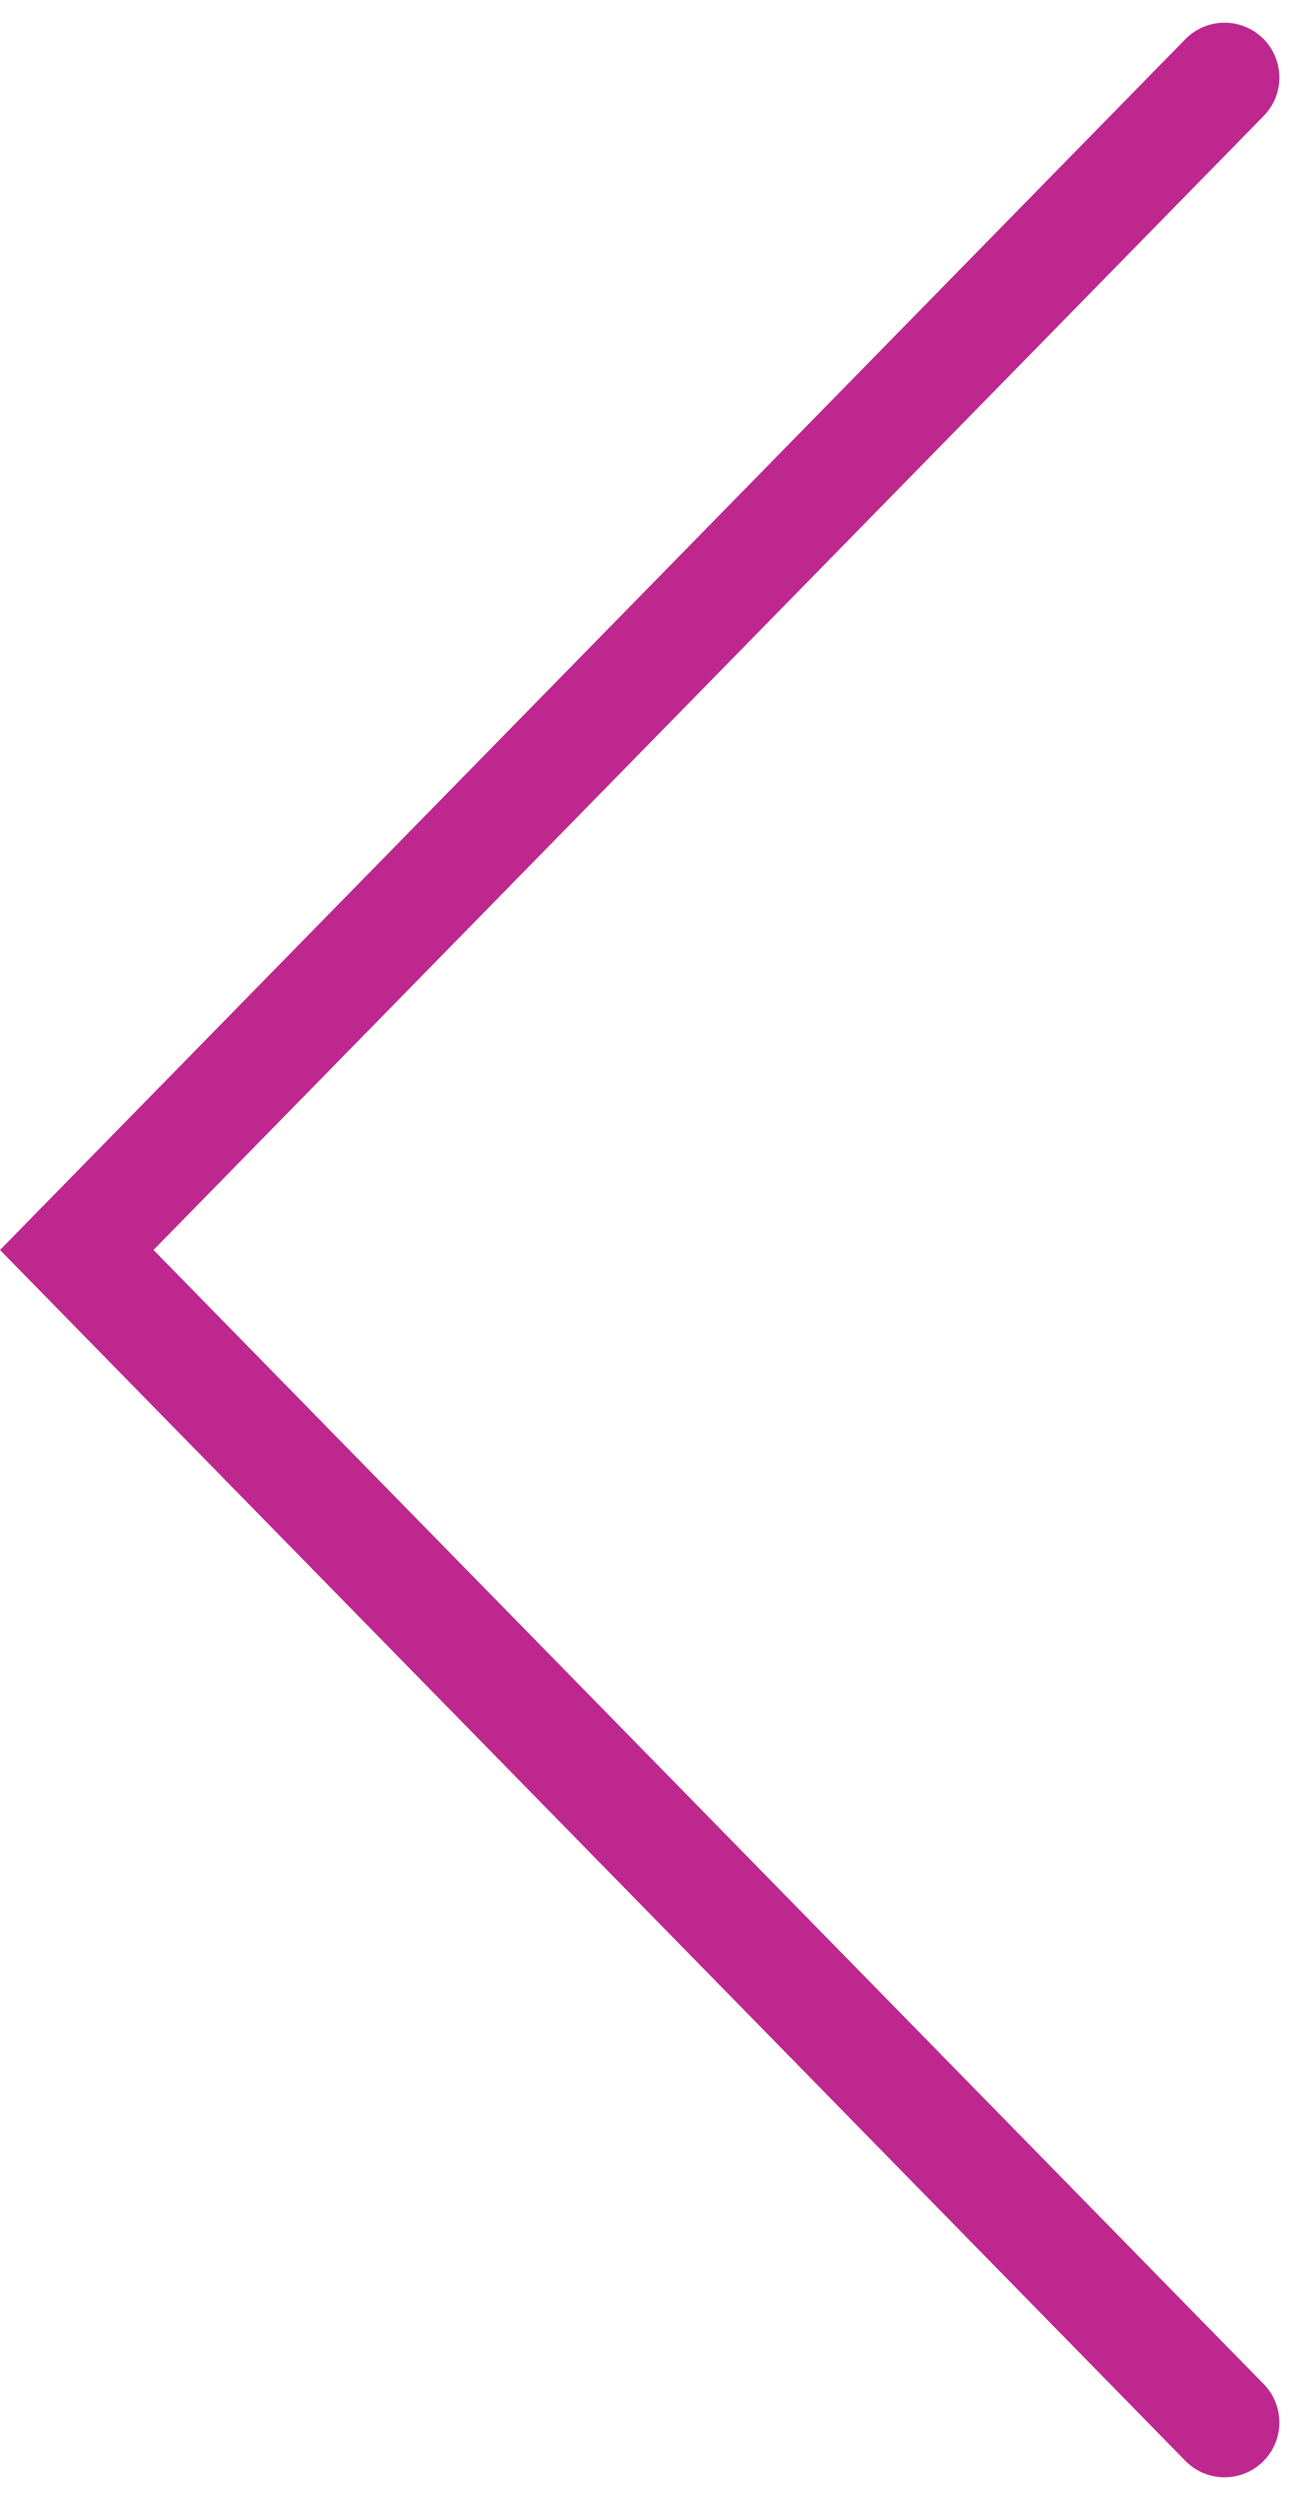 <svg xmlns="http://www.w3.org/2000/svg" width="23.747" height="45.585" viewBox="0 0 23.747 45.585">
  <g id="b" transform="translate(1.4 1.414)">
    <g id="c" transform="translate(0 0)">
      <path id="Path_500" data-name="Path 500" d="M21.934,1,1,22.378,21.934,43.757h0" transform="translate(-1 -1)" fill="none" stroke="#bd278e" stroke-linecap="round" stroke-miterlimit="10" stroke-width="2"/>
    </g>
  </g>
</svg>
